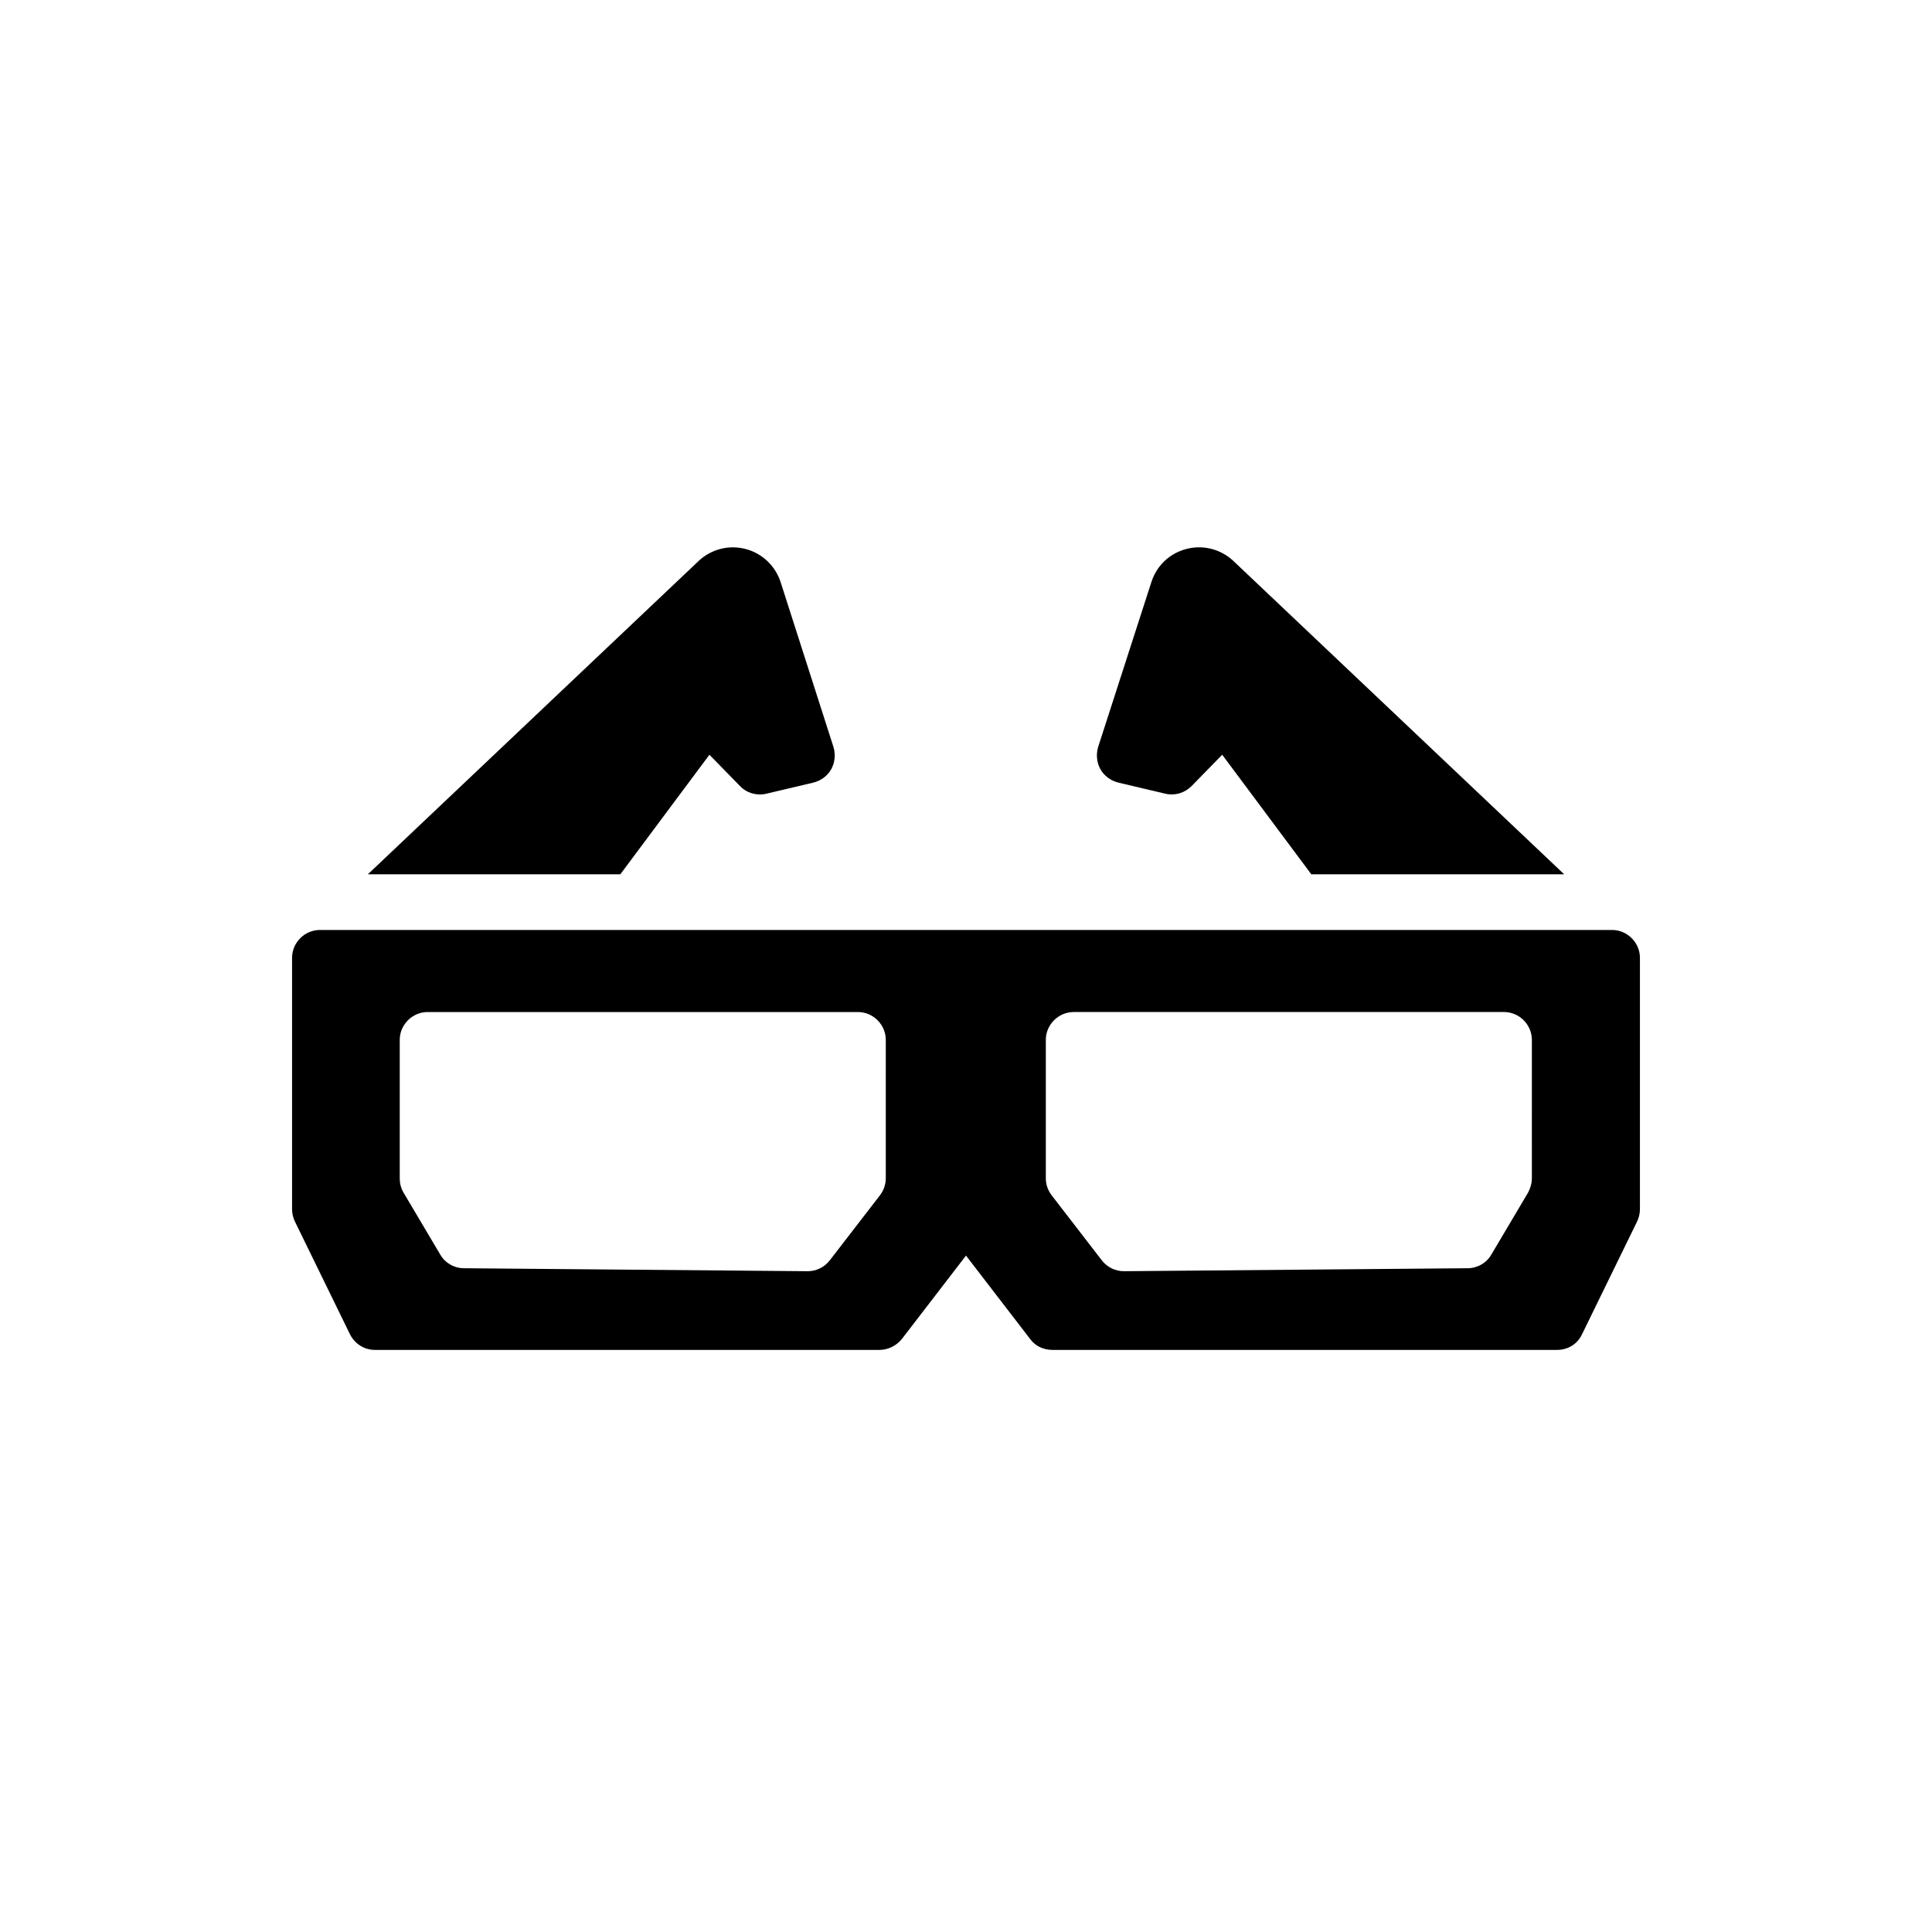 <?xml version="1.0" encoding="UTF-8"?>
<!-- Uploaded to: SVG Repo, www.svgrepo.com, Generator: SVG Repo Mixer Tools -->
<svg fill="#000000" width="800px" height="800px" version="1.1" viewBox="144 144 512 512" xmlns="http://www.w3.org/2000/svg">
 <g>
  <path d="m571.21 390.45h-342.43c-4.035 0-7.379 3.344-7.379 7.379v66.715c0 1.082 0.297 2.262 0.789 3.246l14.562 29.816c1.277 2.559 3.836 4.133 6.594 4.133h133.73c2.262 0 4.43-1.082 5.902-2.856l17.023-22.141 17.023 22.141c1.379 1.871 3.543 2.856 5.902 2.856h133.73c2.856 0 5.41-1.574 6.594-4.133l14.562-29.816c0.492-0.984 0.789-2.164 0.789-3.246v-66.715c-0.004-4.031-3.348-7.379-7.383-7.379zm-192.47 65.832c0 1.672-0.59 3.246-1.574 4.527l-13.285 17.219c-1.379 1.77-3.543 2.856-5.805 2.856h-0.098l-91.02-0.789c-2.559 0-5.019-1.379-6.297-3.641l-9.742-16.434c-0.688-1.18-0.984-2.461-0.984-3.738v-36.703c0-4.035 3.344-7.379 7.379-7.379h114.05c4.035 0 7.379 3.344 7.379 7.379zm171.22 0c0 1.277-0.395 2.656-0.984 3.738l-9.742 16.434c-1.277 2.262-3.738 3.641-6.297 3.641l-91.02 0.789h-0.098c-2.262 0-4.43-1.082-5.805-2.856l-13.285-17.219c-0.984-1.277-1.574-2.856-1.574-4.527v-36.703c0-4.035 3.344-7.379 7.379-7.379h114.05c4.035 0 7.379 3.344 7.379 7.379z"/>
  <path d="m308.39 375.7 23.617-31.684 8.07 8.266c1.77 1.871 4.43 2.656 6.988 2.066l12.496-2.953c1.969-0.492 3.738-1.77 4.723-3.543 0.984-1.77 1.18-3.938 0.59-5.902l-13.973-43.59c-1.379-4.328-4.82-7.676-9.25-8.855-4.43-1.18-9.055 0-12.398 3.051 0 0-0.098 0.098-0.098 0.098l-87.676 83.051z"/>
  <path d="m440.34 351.39 12.496 2.953c2.559 0.59 5.117-0.195 6.988-2.066l8.07-8.266 23.617 31.684h67.012l-87.68-83.051-0.098-0.098c-3.344-3.051-7.969-4.231-12.398-3.051-4.43 1.18-7.871 4.43-9.25 8.855l-14.074 43.59c-0.59 1.969-0.395 4.133 0.59 5.902 0.984 1.773 2.758 3.055 4.727 3.547z"/>
 </g>
</svg>